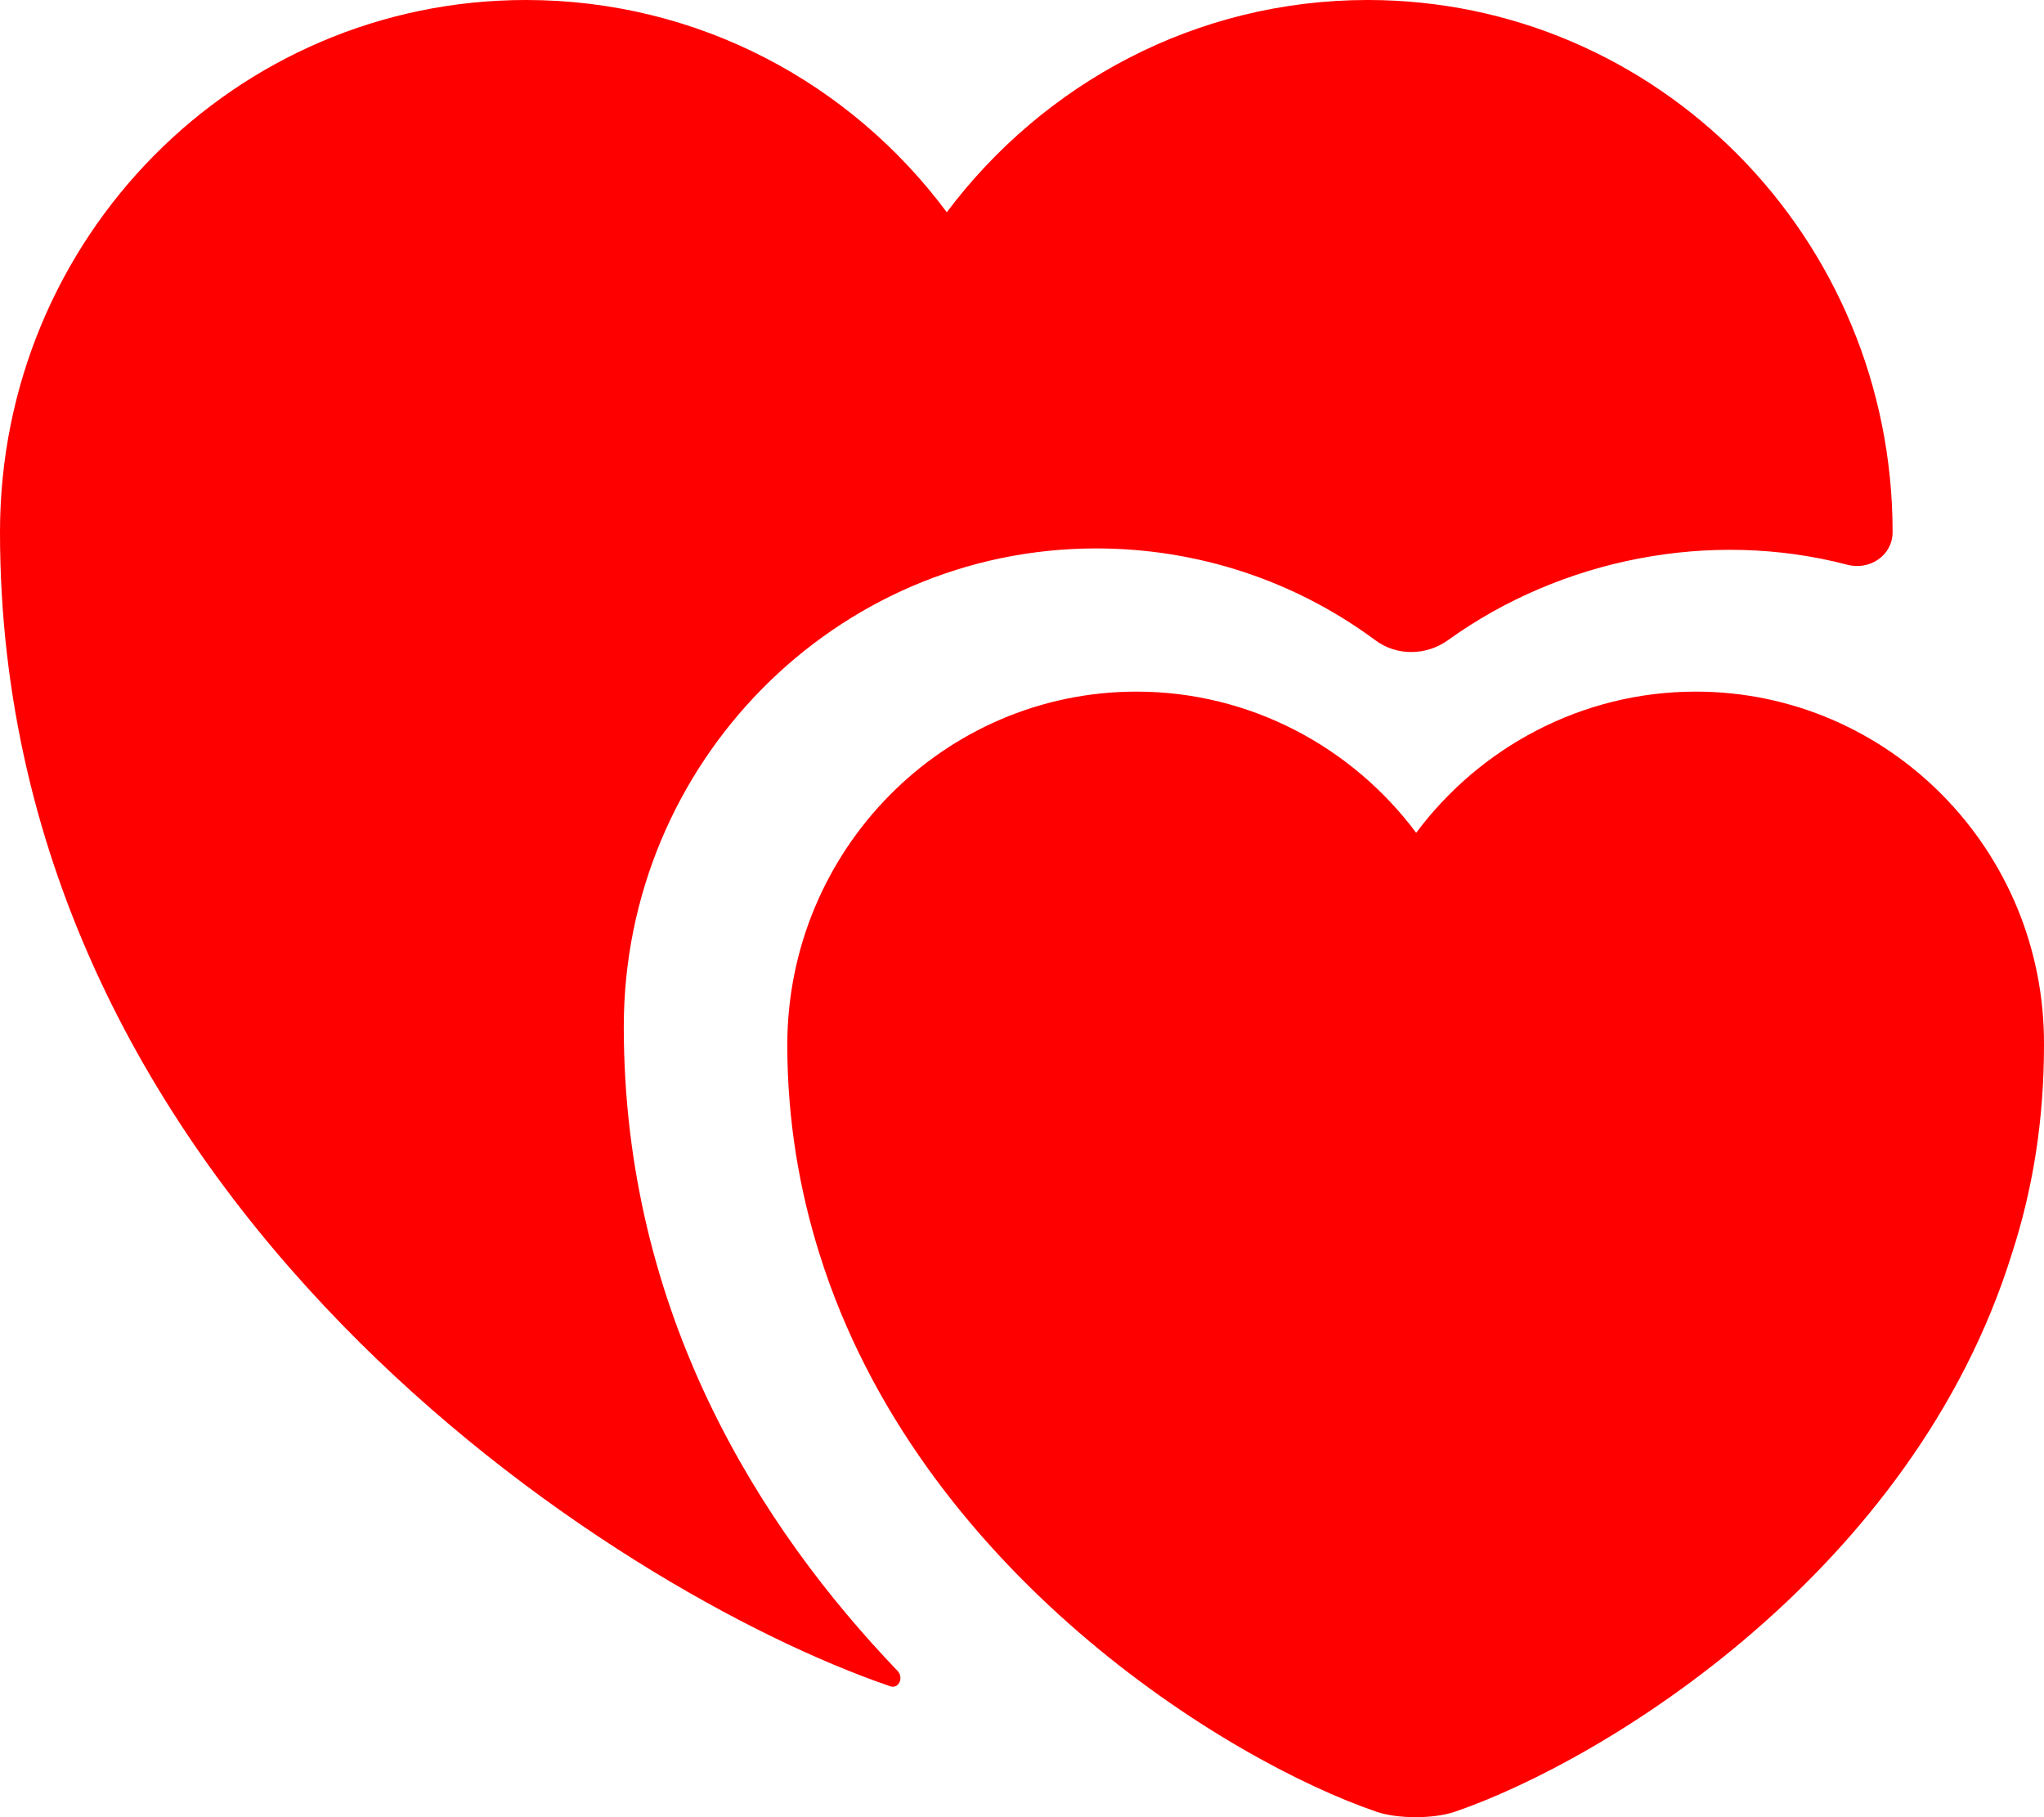 <svg width="45" height="40" viewBox="0 0 45 40" fill="none" xmlns="http://www.w3.org/2000/svg">
<path d="M37.333 15.224C34.822 15.224 32.578 16.454 31.178 18.332C29.778 16.454 27.533 15.224 25.022 15.224C20.778 15.224 17.333 18.712 17.333 23.004C17.333 24.658 17.6 26.201 18.044 27.609C20.222 34.562 26.978 38.742 30.311 39.883C30.778 40.039 31.555 40.039 32.022 39.883C35.355 38.742 42.111 34.584 44.289 27.609C44.755 26.179 45 24.658 45 23.004C45.022 18.712 41.578 15.224 37.333 15.224Z" fill="#FF0000"/>
<path d="M41.667 11.714C41.667 12.229 41.156 12.564 40.667 12.43C37.667 11.647 34.378 12.296 31.889 14.084C31.4 14.442 30.733 14.442 30.267 14.084C28.511 12.787 26.378 12.072 24.133 12.072C18.4 12.072 13.733 16.789 13.733 22.602C13.733 28.906 16.733 33.623 19.756 36.775C19.911 36.932 19.778 37.2 19.578 37.111C13.511 35.031 0 26.402 0 11.714C0 5.231 5.178 0 11.578 0C15.378 0 18.733 1.833 20.844 4.672C22.978 1.833 26.333 0 30.111 0C36.489 0 41.667 5.231 41.667 11.714Z" fill="#FF0000"/>
</svg>

